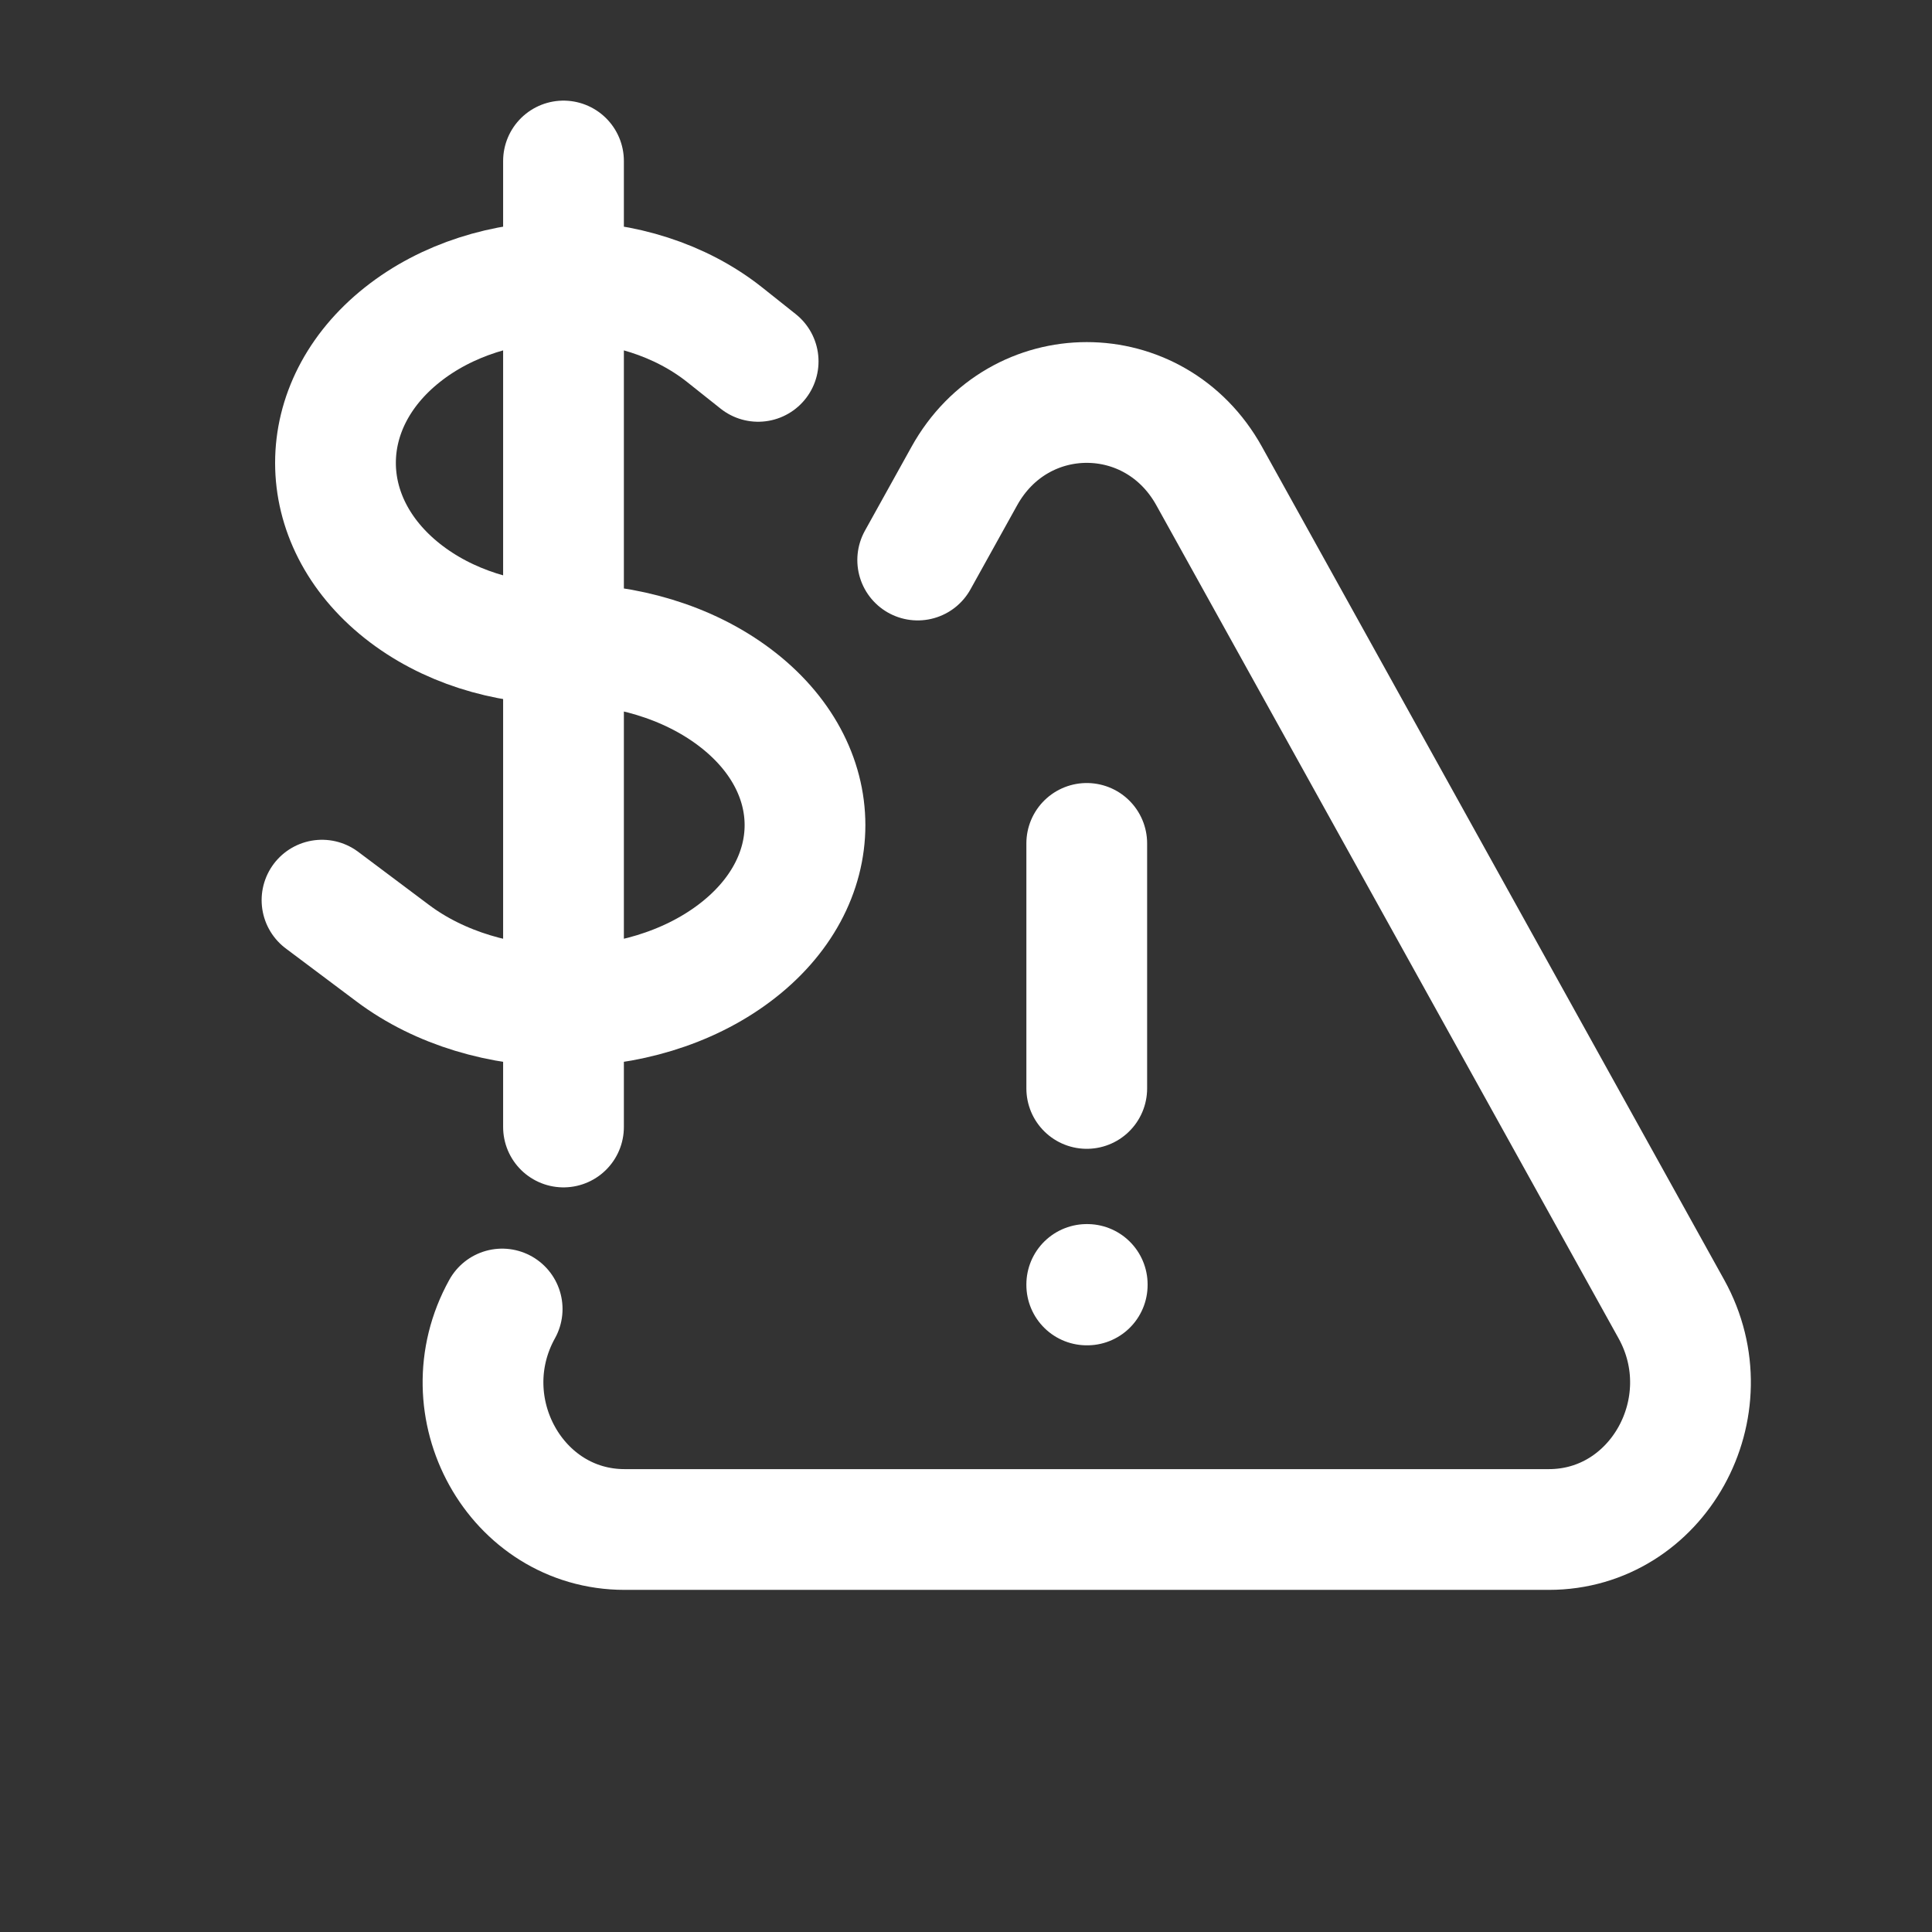<svg width="24" height="24" viewBox="0 0 24 24" fill="none" xmlns="http://www.w3.org/2000/svg">
<rect x="0" y="0" width="24" height="24" fill="#333333" stroke="none"/>
<path d="M7 2V14M4 11.182L4.879 11.841C6.05 12.72 7.95 12.72 9.121 11.841C10.293 10.962 10.293 9.538 9.121 8.659C8.536 8.22 7.768 8 7 8C6.275 8 5.55 7.78 4.997 7.341C3.891 6.462 3.891 5.038 4.997 4.159C6.103 3.28 7.897 3.28 9.003 4.159L9.418 4.489" stroke="white" stroke-width="1.5" stroke-linecap="round" stroke-linejoin="round"/>
<path d="M6.238 16.261C5.562 17.479 6.407 19 7.759 19H19.241C20.593 19 21.438 17.479 20.762 16.261L15.021 5.914C14.345 4.695 12.655 4.695 11.979 5.914L11.4 6.957M13.5 10.477V13.521M13.5 15.956H13.506V15.962H13.5V15.956Z" stroke="white" stroke-width="1.5" stroke-linecap="round" stroke-linejoin="round"/>
</svg>
